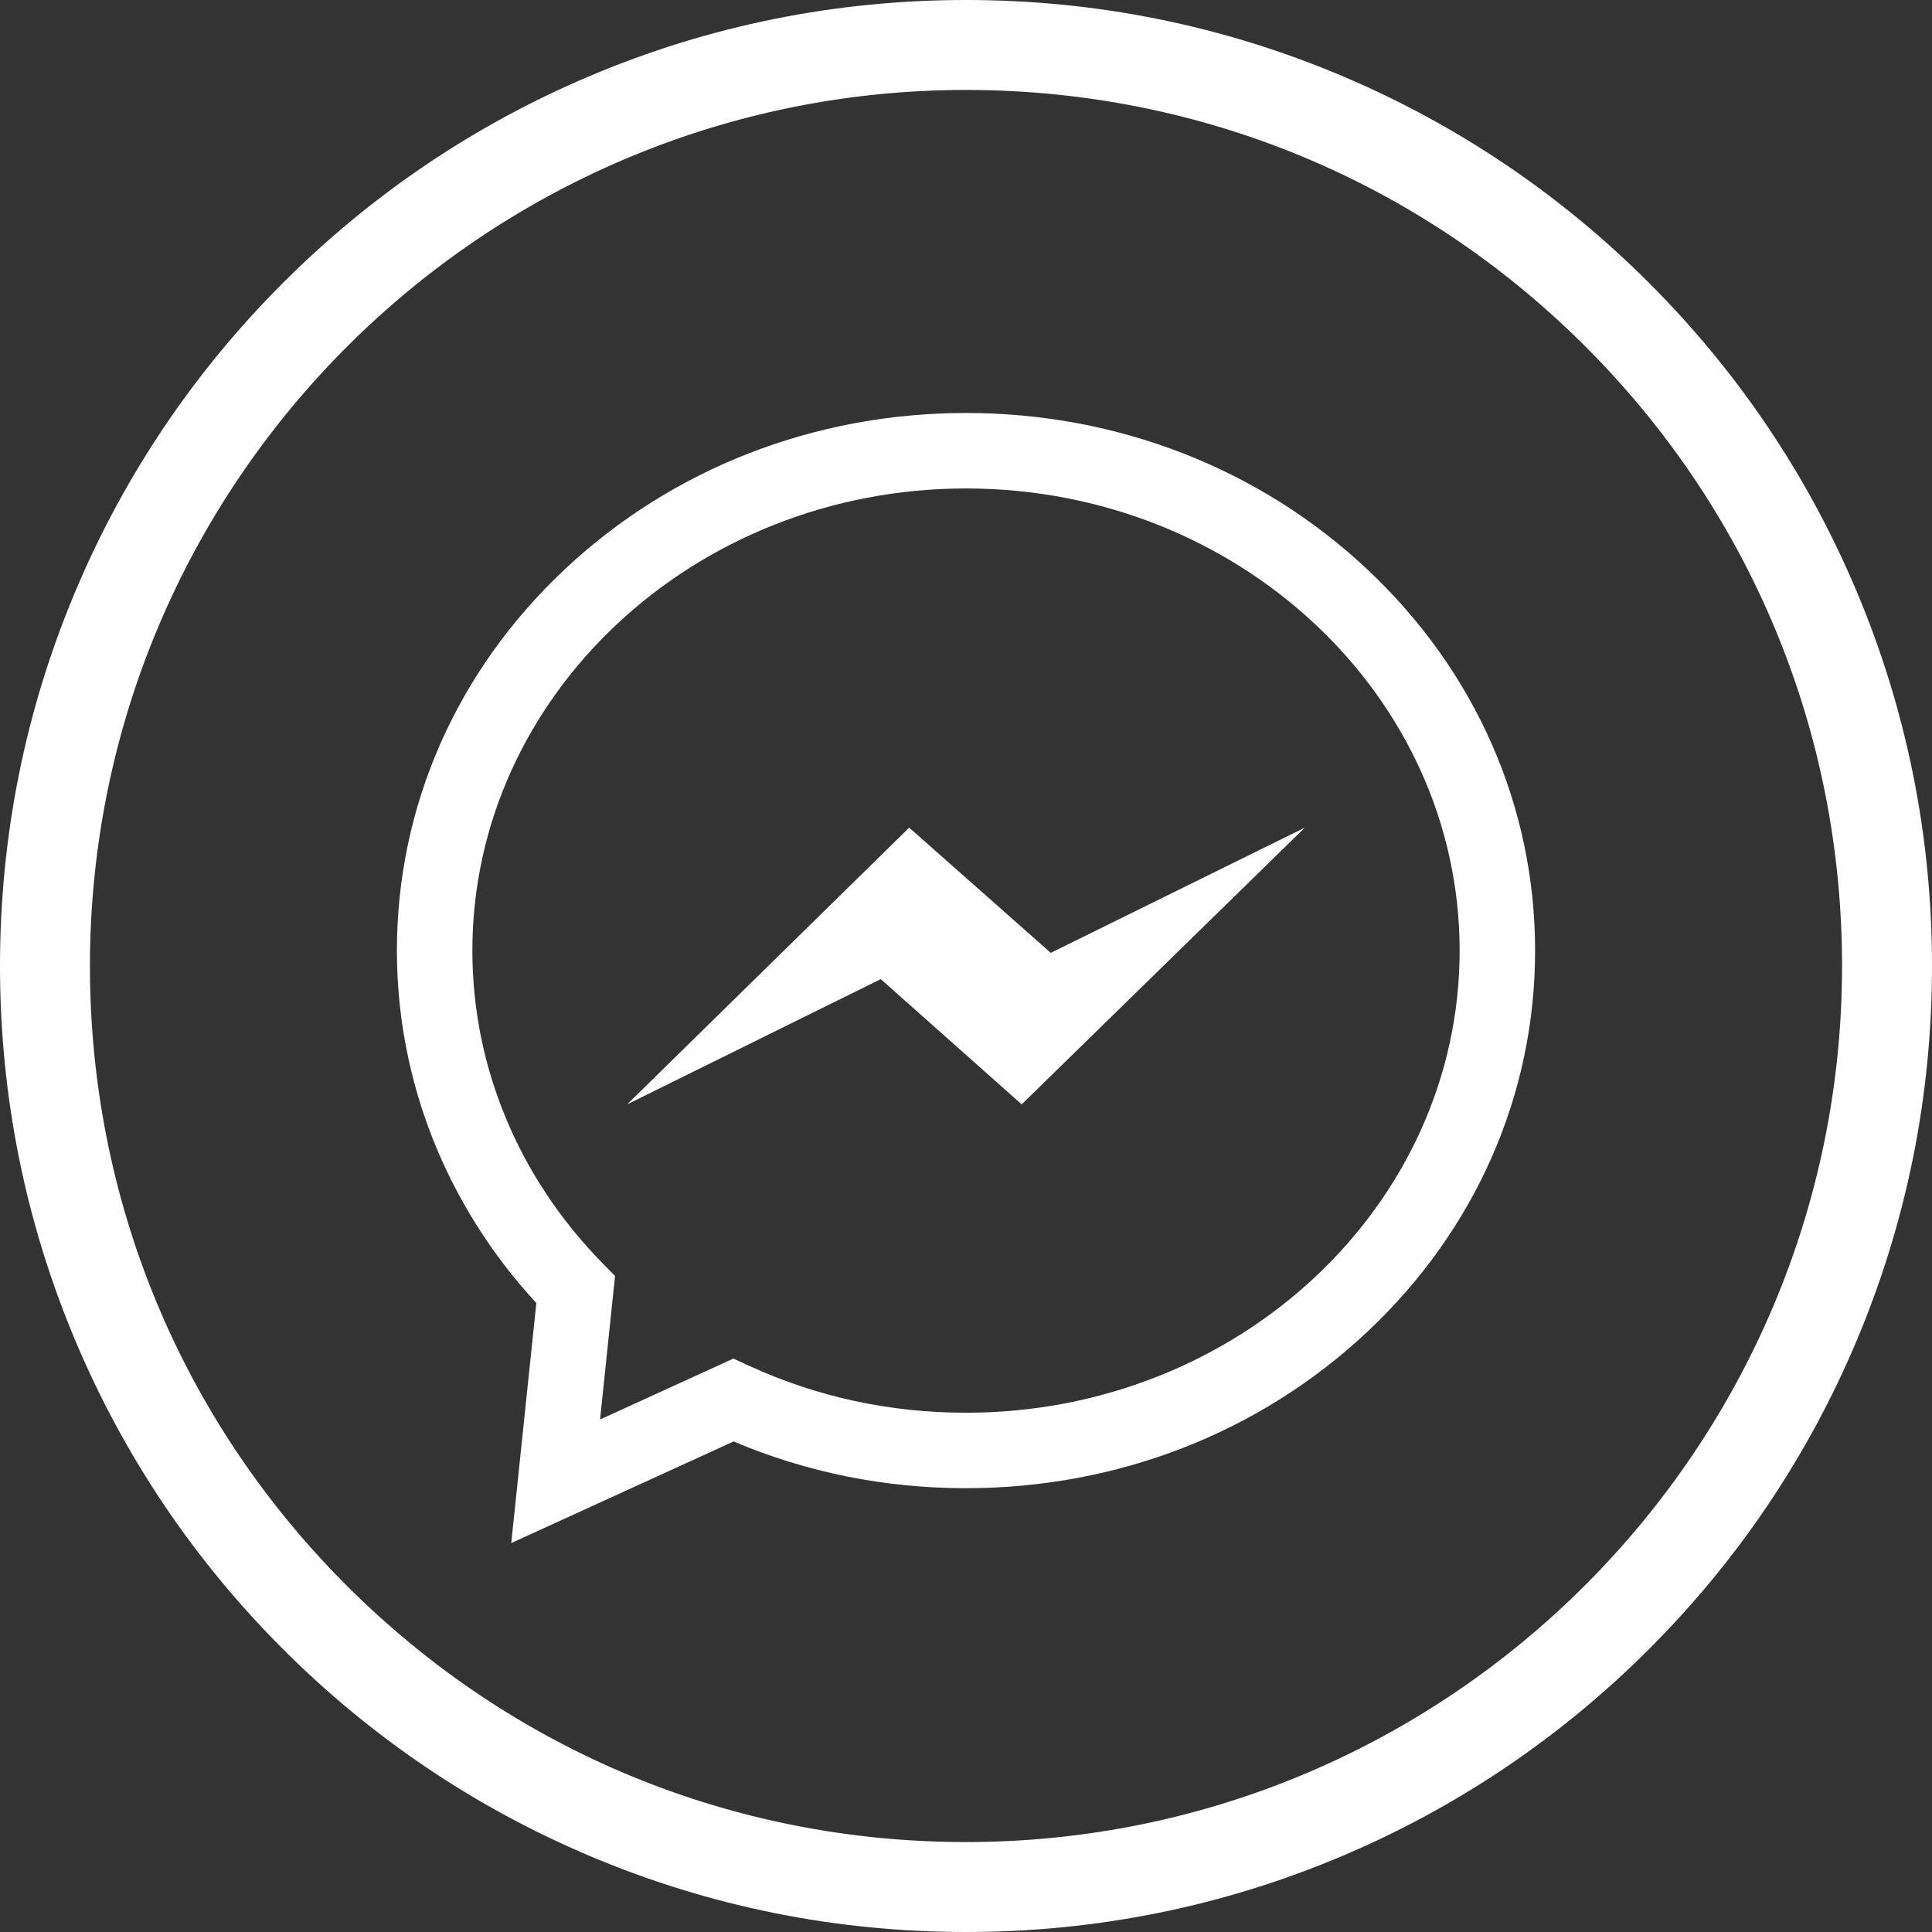 <?xml version="1.0" ?><!DOCTYPE svg  PUBLIC '-//W3C//DTD SVG 1.1//EN'  'http://www.w3.org/Graphics/SVG/1.1/DTD/svg11.dtd'><svg enable-background="new 0 0 1024 1024" height="1024px" id="Layer_1" version="1.1" viewBox="0 0 1024 1024" width="1024px" xml:space="preserve" xmlns="http://www.w3.org/2000/svg" xmlns:xlink="http://www.w3.org/1999/xlink"><rect x="0" y="0" width="1024" height="1024" fill="#333333" stroke="none"/><g id="Background"><path d="M983.766,312.727c-25.785-60.972-62.694-115.728-109.705-162.744   C827.05,102.966,772.299,66.049,711.329,40.257C648.194,13.548,581.14,0.004,512,0c-69.104,0-136.155,13.54-199.289,40.243   c-60.969,25.787-115.721,62.699-162.735,109.71c-47.014,47.011-83.929,101.761-109.72,162.728   C13.548,375.814,0.004,442.865,0,511.97c-0.004,69.109,13.533,136.165,40.234,199.304   c25.785,60.973,62.696,115.728,109.707,162.743c47.011,47.018,101.762,83.935,162.732,109.727   c63.136,26.708,130.19,40.253,199.323,40.257h0.009c69.104,0,136.153-13.54,199.288-40.243   c60.969-25.787,115.72-62.699,162.733-109.709c47.013-47.01,83.929-101.76,109.72-162.728   c26.708-63.134,40.251-130.186,40.255-199.29C1024.004,442.921,1010.467,375.866,983.766,312.727z M512.004,976.328h-0.03   c-124.026-0.007-240.627-48.313-328.323-136.019C95.957,752.604,47.665,635.999,47.672,511.973   c0.015-256.016,208.312-464.3,464.356-464.3c124.026,0.007,240.626,48.312,328.32,136.017   c87.695,87.706,135.986,204.311,135.979,328.337C976.313,768.043,768.018,976.328,512.004,976.328z" fill="#FFF"/></g><g id="Messenger"><path d="M270.976,817.853l13.291-127.182c-47.73-51.855-73.899-117.835-73.899-186.837   c0-76.343,31.531-148.05,88.785-201.91C356.069,248.379,431.66,218.891,512,218.891s155.931,29.488,212.849,83.033   c57.253,53.861,88.784,125.567,88.784,201.911c0,76.343-31.531,148.049-88.784,201.91C667.931,759.289,592.34,788.777,512,788.777   c-42.979,0-84.374-8.332-123.179-24.776L270.976,817.853z M512,258.891c-144.265,0-261.633,109.881-261.633,244.943   c0,61.56,24.511,120.417,69.018,165.729l6.604,6.722l-7.951,76.083l70.657-32.288l8.323,3.82   c35.968,16.507,74.652,24.876,114.983,24.876c144.265,0,261.633-109.882,261.633-244.942   C773.633,368.772,656.265,258.891,512,258.891z" fill="#FFF"/><polygon fill="#FFF" points="332.421,585.326 481.896,438.674 556.926,505.039 691.579,438.674 541.519,585.326    466.822,518.961  "/></g></svg>